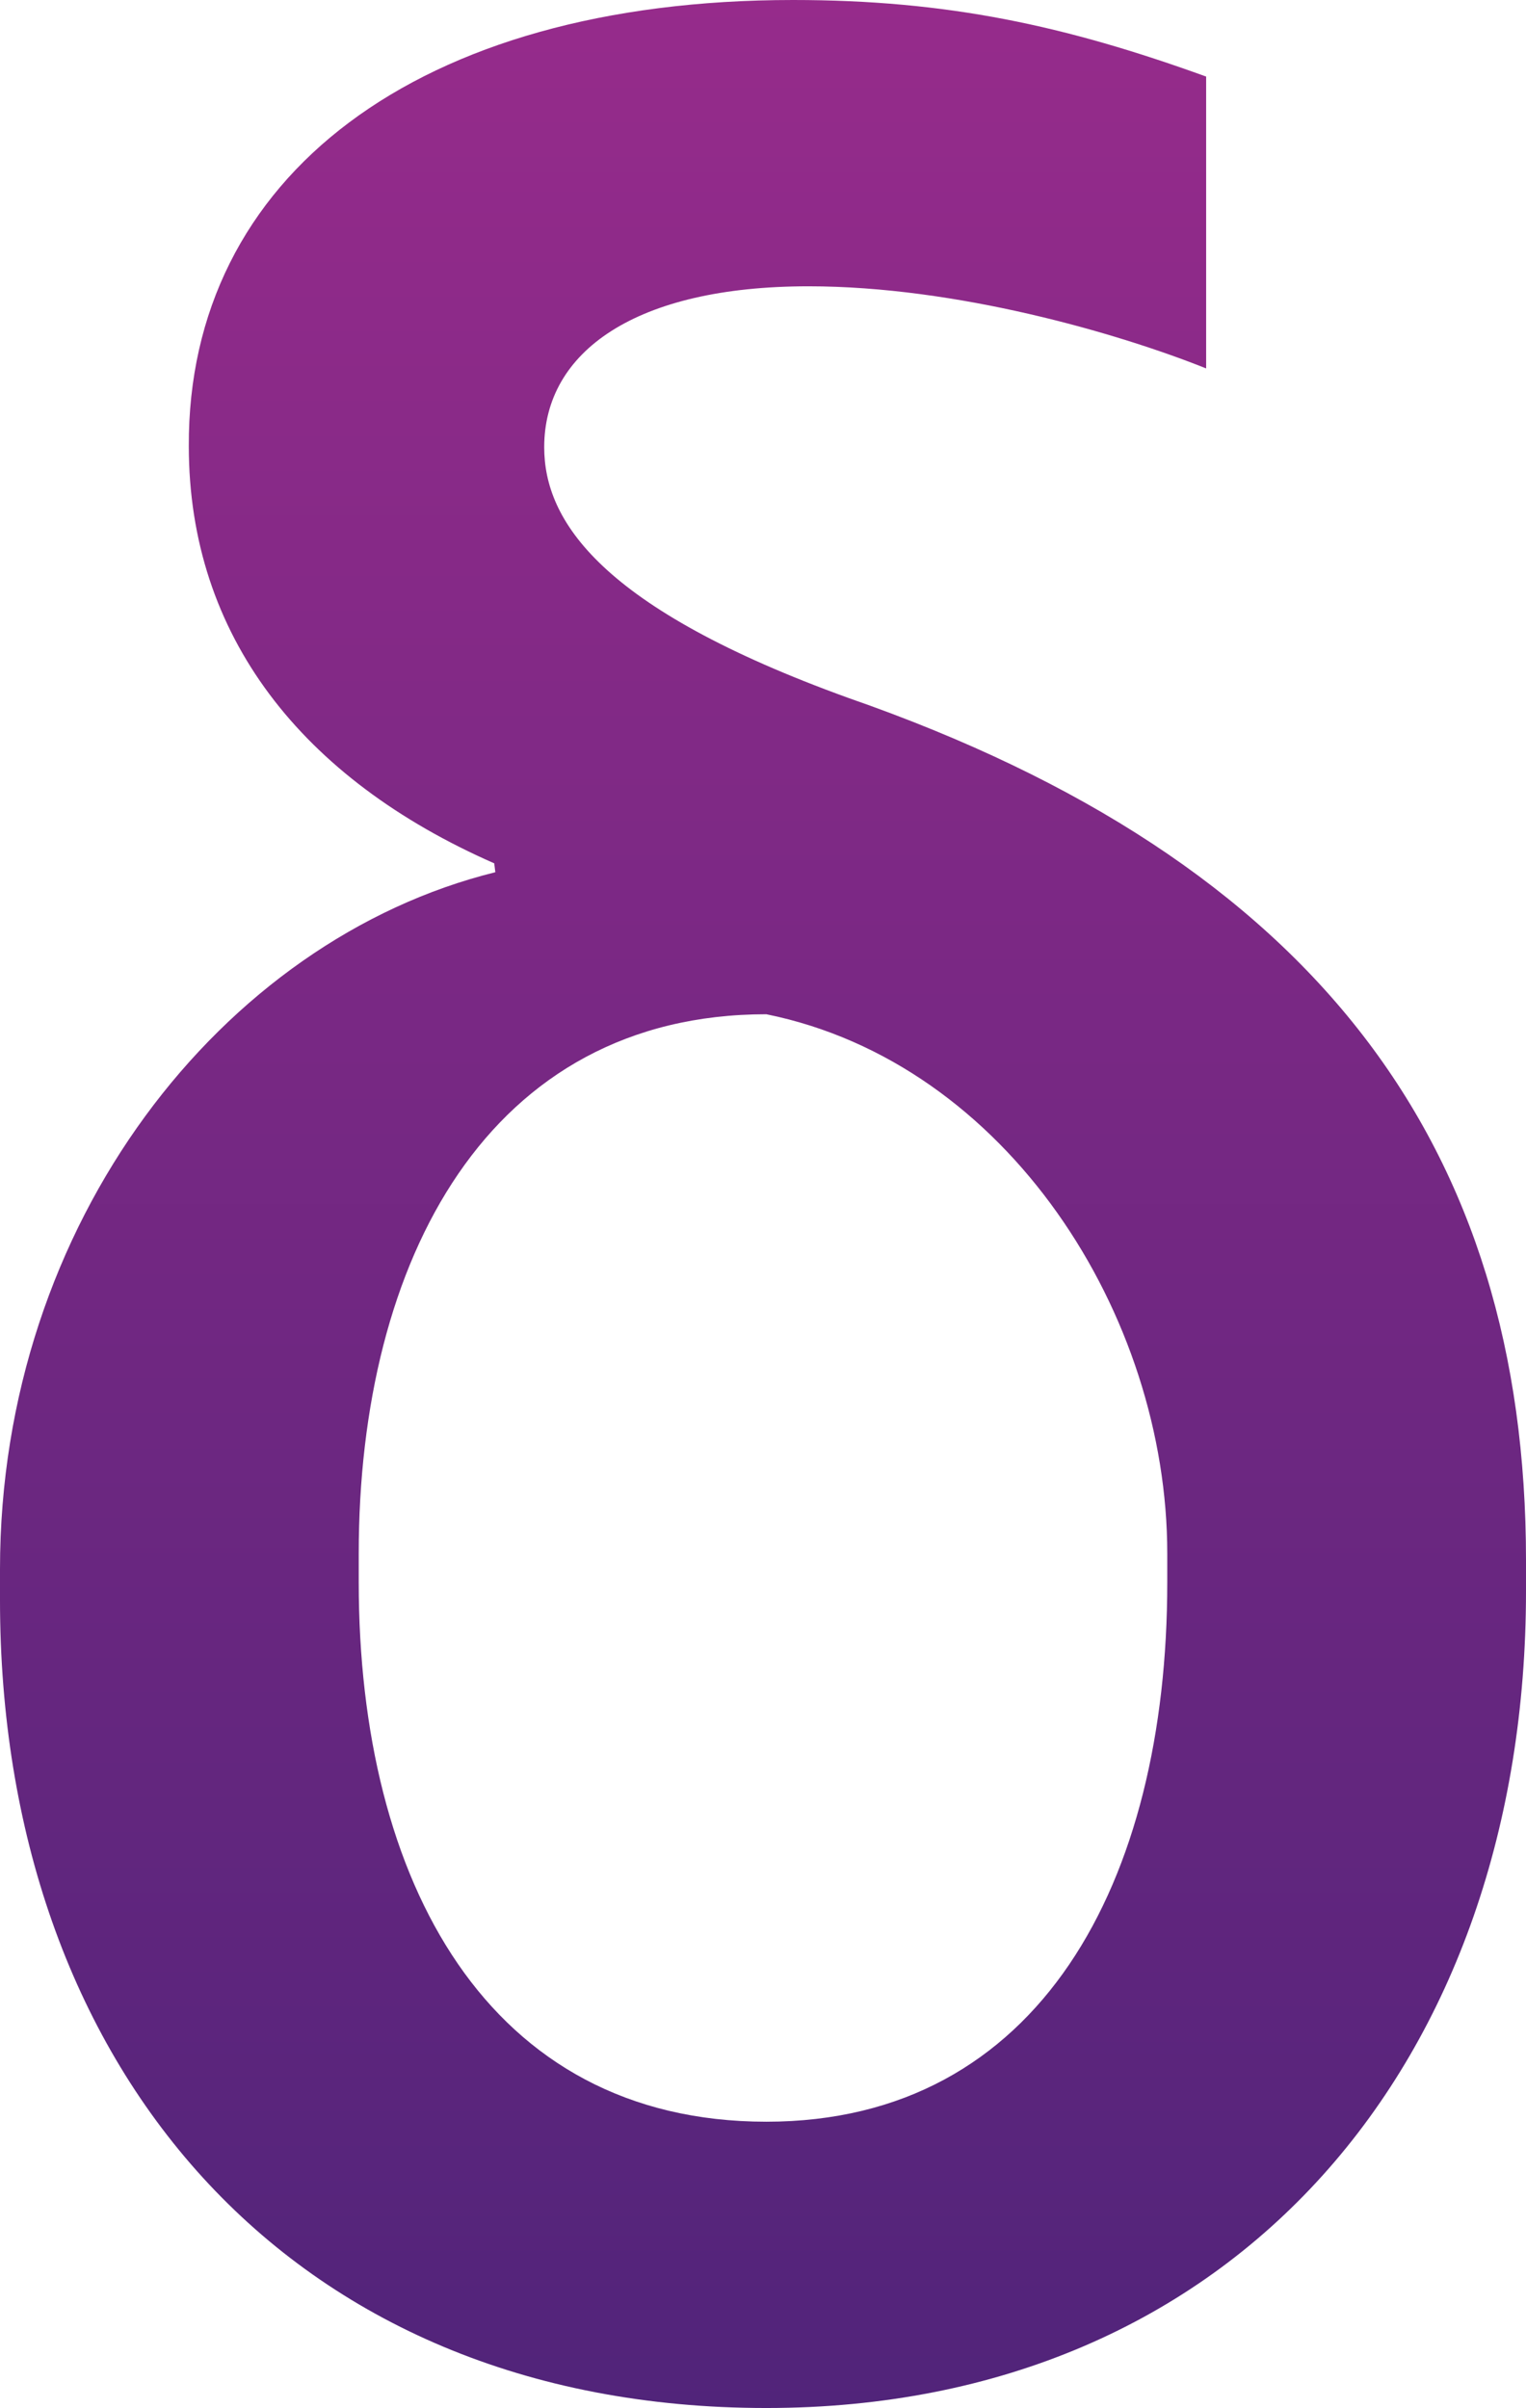 <svg width="391" height="617" viewBox="0 0 391 617" fill="none" xmlns="http://www.w3.org/2000/svg">
<path d="M48.377 114.301C48.377 162.922 77.403 199.601 126.634 221.21L126.918 223.485C56.914 240.829 0 313.334 0 402.045V410.006C0 528.573 73.135 617 196.354 617C317.012 617 391 527.72 391 407.732V399.77C391 293.999 337.501 220.641 217.412 178.845C153.668 155.814 139.44 133.352 139.44 114.586C139.44 90.133 162.774 73.358 207.167 73.358C245.015 73.358 286.278 85.3 309.044 94.398V19.619C272.903 6.54 242.739 0 203.183 0C106.714 0 48.092 45.493 48.377 114.301ZM91.916 398.065C91.916 322.717 125.211 259.879 196.354 259.879C258.106 272.39 299.084 336.933 299.084 398.065V405.457C299.084 482.227 266.358 543.642 196.354 543.642C124.926 543.642 91.916 481.942 91.916 405.457V398.065Z" fill="url(#paint0_linear)"/>
<defs>
<linearGradient id="paint0_linear" x1="196" y1="617" x2="196" y2="1.09733e-05" gradientUnits="userSpaceOnUse">
<stop stop-color="#51247A"/>
<stop offset="1" stop-color="#962B8B"/>
</linearGradient>
</defs>
</svg>
